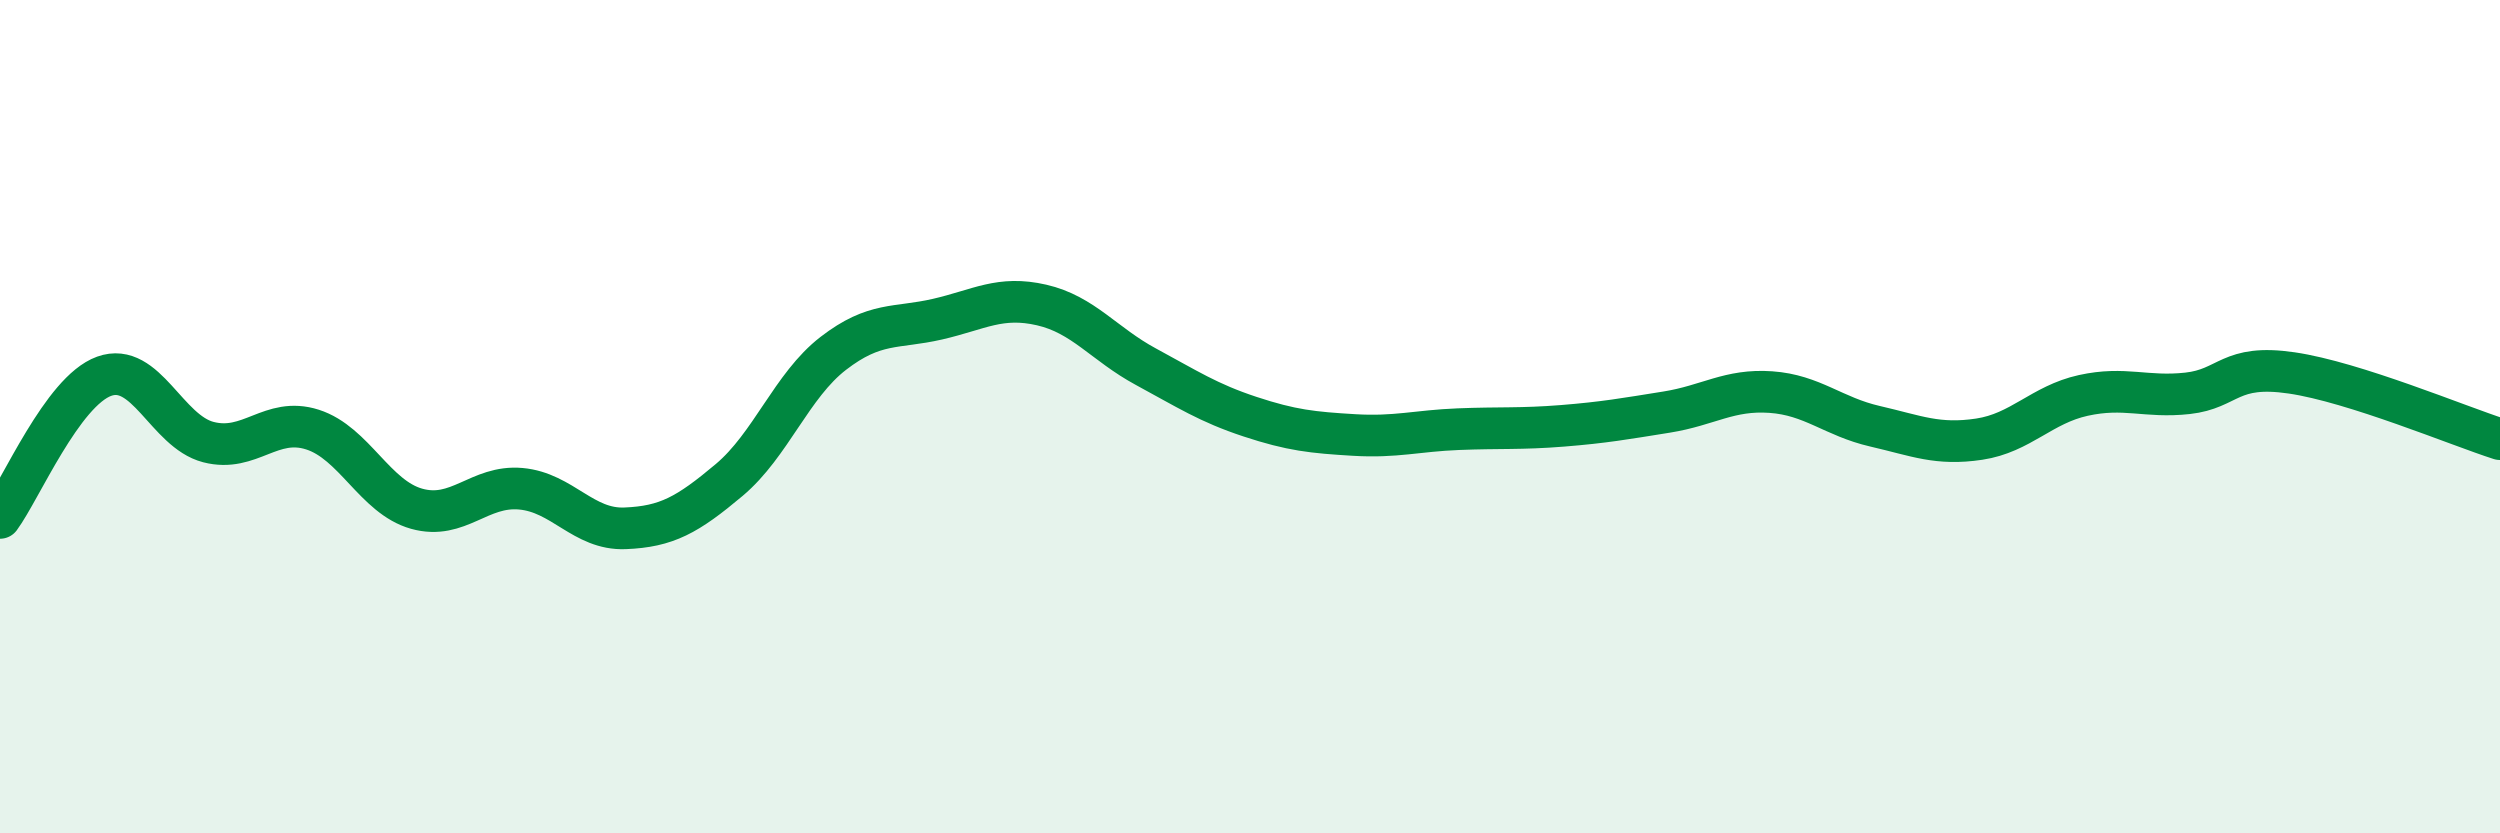 
    <svg width="60" height="20" viewBox="0 0 60 20" xmlns="http://www.w3.org/2000/svg">
      <path
        d="M 0,12.43 C 0.5,11.75 1.5,9.39 2.5,9.03 C 3.5,8.67 4,10.35 5,10.61 C 6,10.87 6.5,9.99 7.5,10.31 C 8.5,10.63 9,11.93 10,12.21 C 11,12.49 11.5,11.64 12.5,11.73 C 13.5,11.82 14,12.72 15,12.68 C 16,12.64 16.5,12.36 17.5,11.52 C 18.5,10.68 19,9.25 20,8.48 C 21,7.71 21.5,7.89 22.5,7.66 C 23.5,7.43 24,7.09 25,7.32 C 26,7.55 26.5,8.26 27.5,8.8 C 28.5,9.34 29,9.67 30,10 C 31,10.33 31.5,10.38 32.5,10.44 C 33.5,10.5 34,10.34 35,10.3 C 36,10.26 36.5,10.3 37.5,10.22 C 38.5,10.14 39,10.05 40,9.89 C 41,9.73 41.5,9.34 42.5,9.41 C 43.5,9.48 44,10 45,10.23 C 46,10.46 46.5,10.69 47.5,10.54 C 48.5,10.39 49,9.71 50,9.49 C 51,9.27 51.5,9.55 52.5,9.44 C 53.5,9.33 53.5,8.73 55,8.95 C 56.5,9.17 59,10.22 60,10.54L60 20L0 20Z"
        fill="#008740"
        opacity="0.1"
        stroke-linecap="round"
        stroke-linejoin="round"
      />
      <path
        d="M 0,12.43 C 0.5,11.75 1.5,9.39 2.5,9.03 C 3.5,8.67 4,10.35 5,10.61 C 6,10.87 6.5,9.99 7.5,10.31 C 8.5,10.63 9,11.93 10,12.21 C 11,12.49 11.5,11.64 12.5,11.73 C 13.5,11.82 14,12.72 15,12.68 C 16,12.64 16.5,12.36 17.5,11.52 C 18.5,10.68 19,9.25 20,8.48 C 21,7.71 21.5,7.89 22.5,7.66 C 23.5,7.43 24,7.09 25,7.32 C 26,7.55 26.5,8.26 27.5,8.8 C 28.5,9.34 29,9.67 30,10 C 31,10.33 31.5,10.38 32.5,10.44 C 33.5,10.5 34,10.34 35,10.3 C 36,10.26 36.5,10.3 37.5,10.22 C 38.5,10.14 39,10.05 40,9.89 C 41,9.73 41.5,9.34 42.5,9.41 C 43.5,9.48 44,10 45,10.23 C 46,10.46 46.5,10.69 47.5,10.54 C 48.5,10.39 49,9.71 50,9.49 C 51,9.27 51.5,9.55 52.5,9.44 C 53.5,9.33 53.5,8.73 55,8.95 C 56.5,9.17 59,10.22 60,10.54"
        stroke="#008740"
        stroke-width="1"
        fill="none"
        stroke-linecap="round"
        stroke-linejoin="round"
      />
    </svg>
  